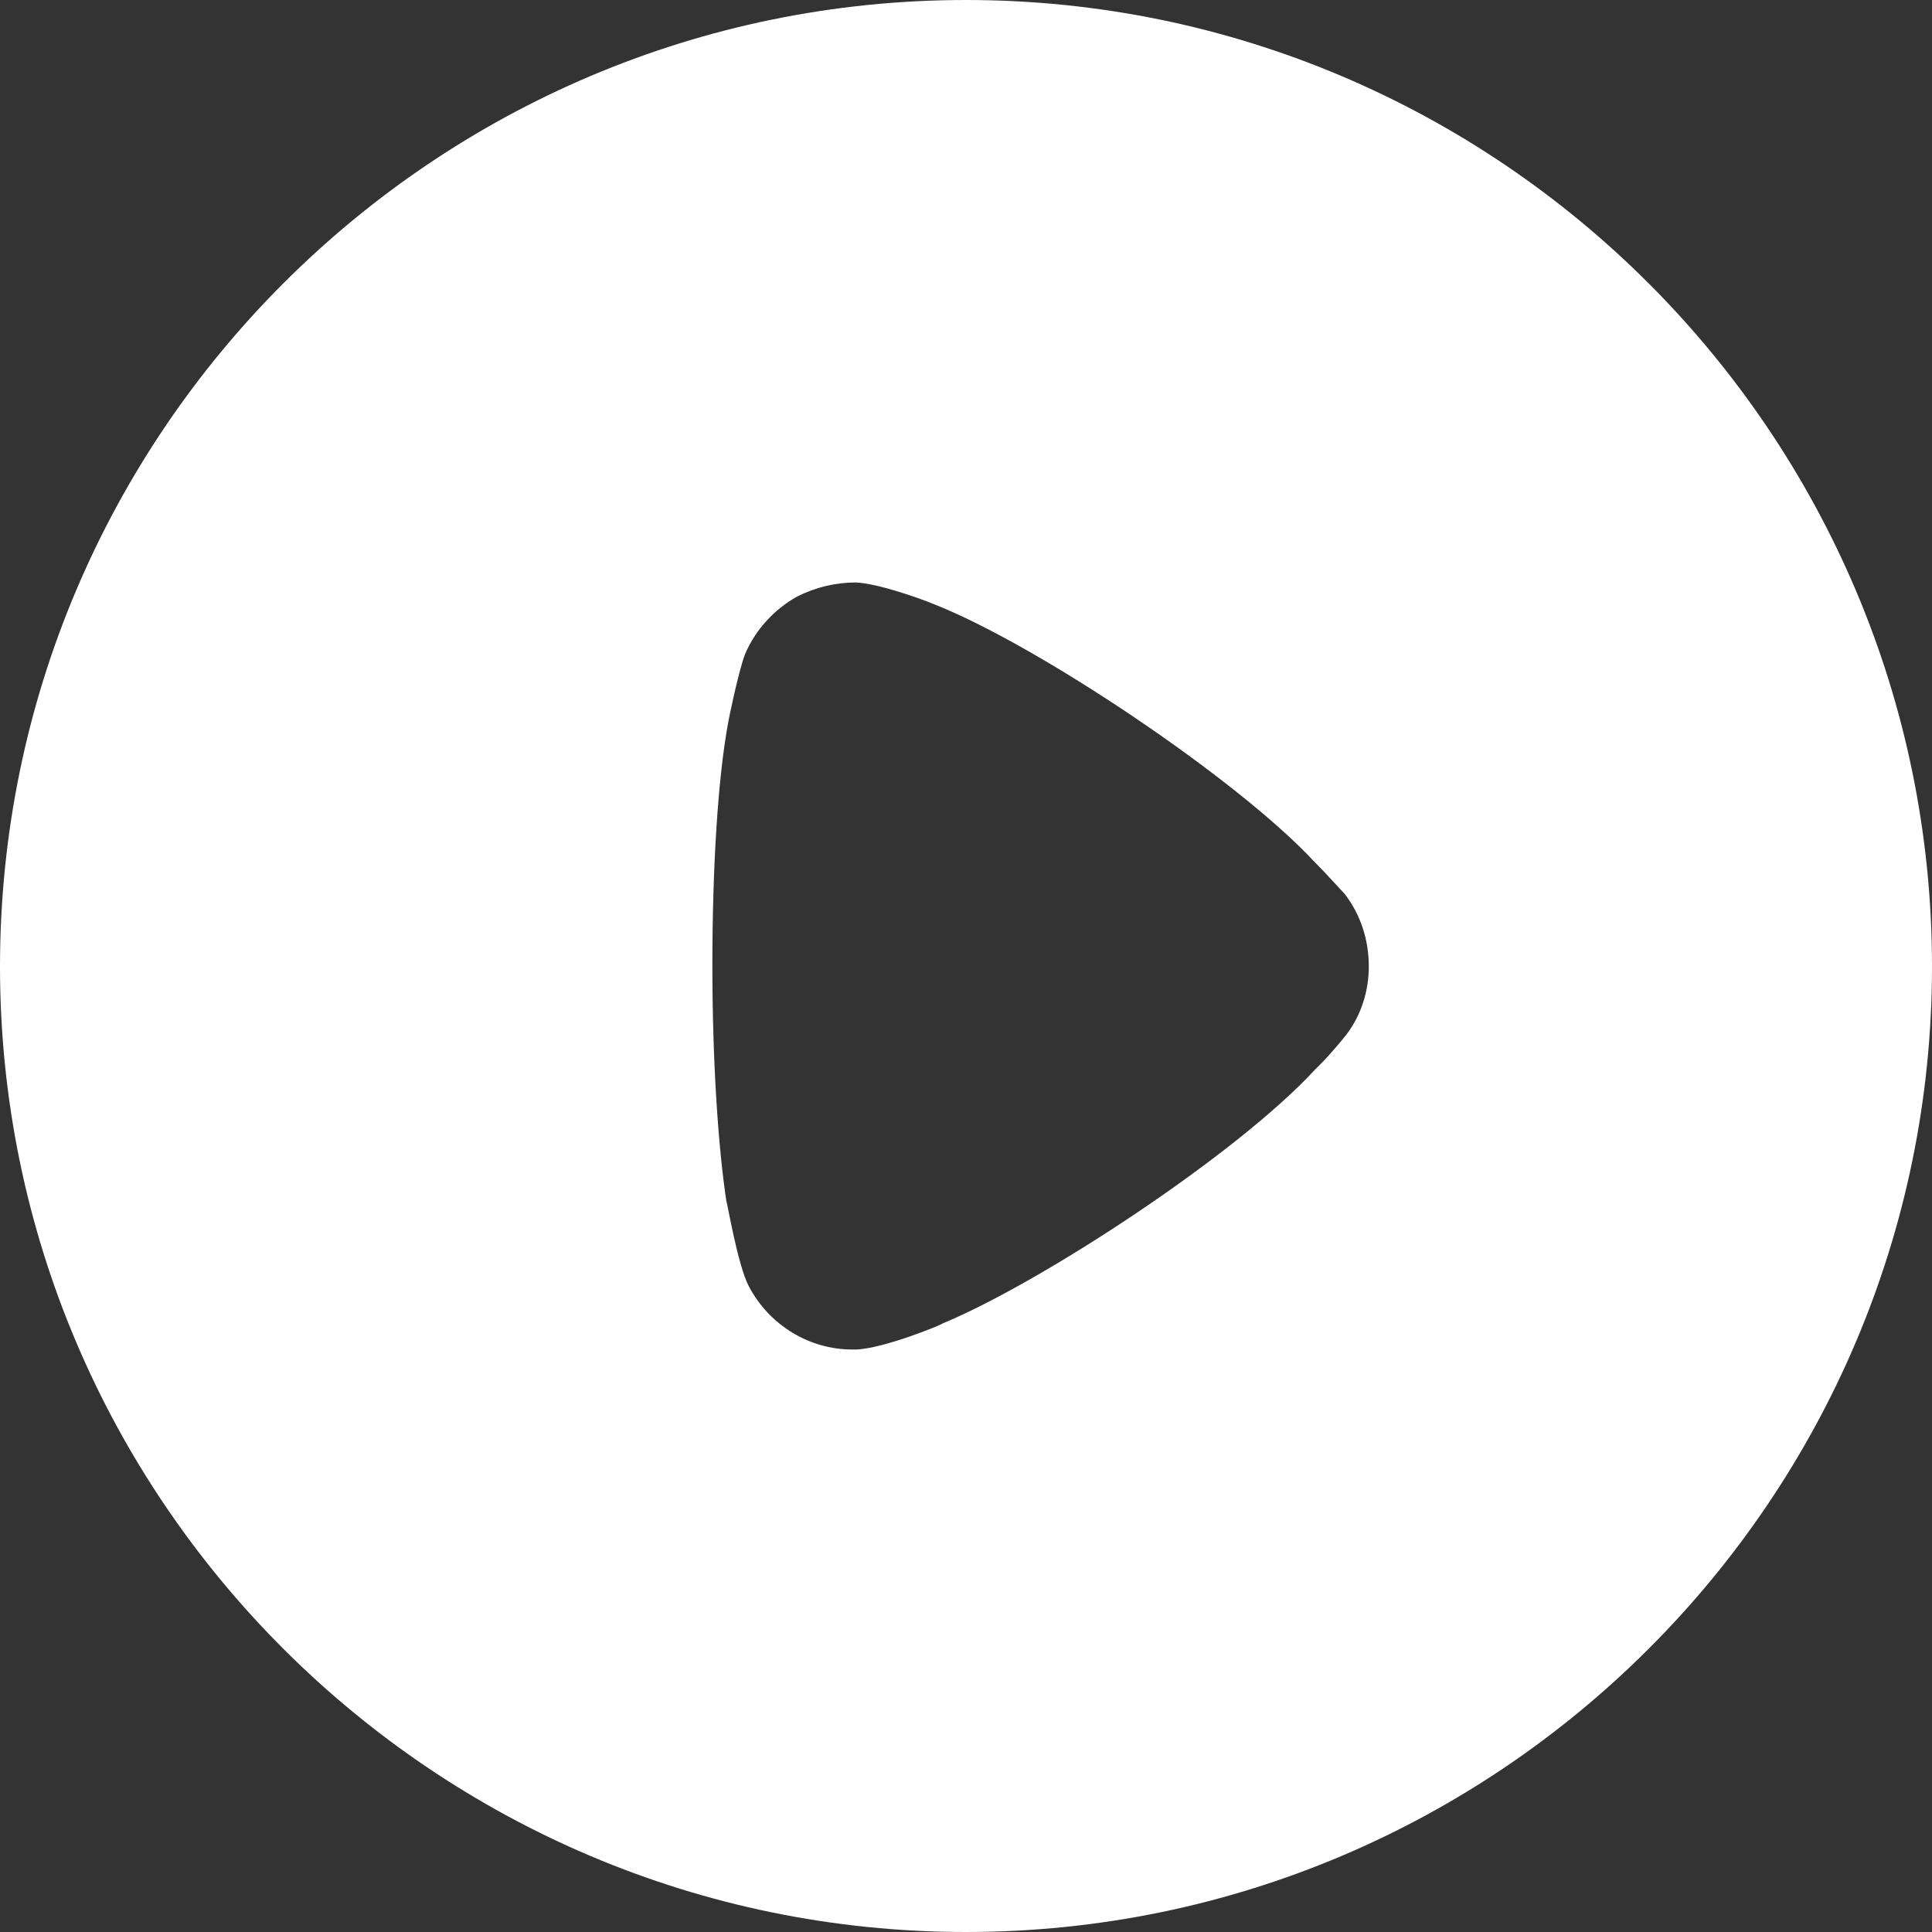 <?xml version="1.0" encoding="UTF-8"?> <svg xmlns="http://www.w3.org/2000/svg" width="69" height="69" viewBox="0 0 69 69" fill="none"><rect x="0" y="0" width="69" height="69" fill="#333333" stroke="none"/> <path d="M34.5 0C53.515 0 69 15.478 69 34.52C69 53.522 53.515 69 34.5 69C15.485 69 0 53.522 0 34.52C0 15.478 15.485 0 34.5 0ZM30.57 20.803C29.838 20.803 29.139 20.97 28.473 21.302C27.64 21.768 26.974 22.501 26.608 23.366C26.375 23.965 26.008 25.763 26.008 25.796C25.642 27.76 25.442 30.955 25.442 34.483C25.442 37.849 25.642 40.907 25.942 42.904C25.975 42.938 26.341 45.168 26.741 45.933C27.474 47.331 28.905 48.197 30.437 48.197H30.57C31.57 48.163 33.667 47.298 33.667 47.265C37.197 45.8 44.157 41.24 46.955 38.211L47.154 38.012C47.521 37.645 47.987 37.08 48.087 36.947C48.62 36.248 48.886 35.382 48.886 34.52C48.886 33.551 48.586 32.653 48.02 31.92C47.887 31.787 47.388 31.221 46.921 30.755C44.191 27.826 37.064 23.033 33.334 21.569C32.768 21.339 31.336 20.837 30.57 20.803Z" fill="white"></path> </svg> 